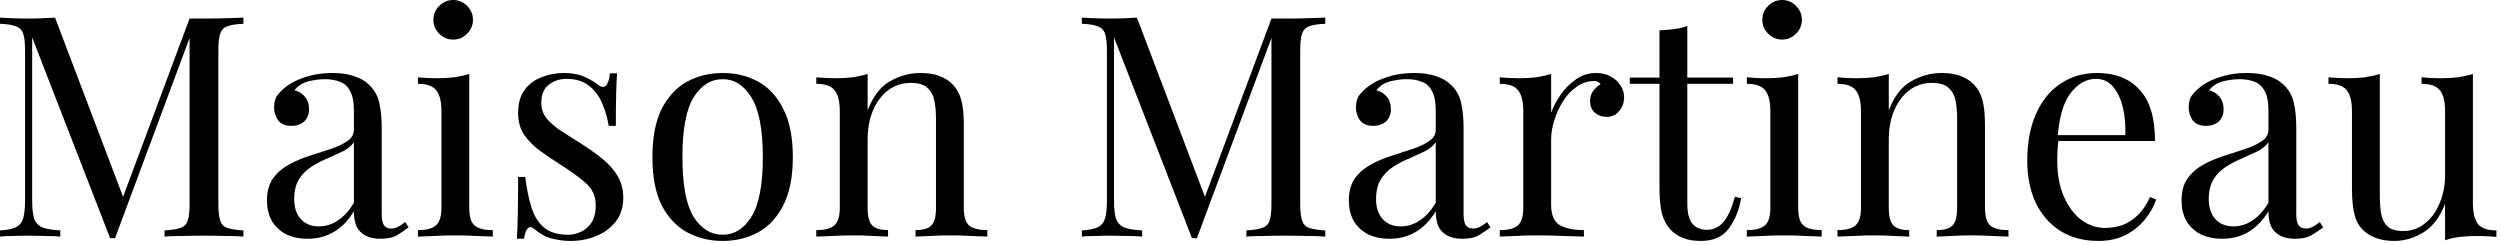 <svg xmlns="http://www.w3.org/2000/svg" fill="none" viewBox="0 0 194 19" height="19" width="194">
<path fill="black" d="M18.888 1.368V1.848C18.344 1.864 17.928 1.928 17.64 2.04C17.368 2.136 17.184 2.328 17.088 2.616C16.992 2.888 16.944 3.32 16.944 3.912V15.816C16.944 16.392 16.992 16.824 17.088 17.112C17.184 17.4 17.368 17.592 17.64 17.688C17.928 17.784 18.344 17.848 18.888 17.88V18.36C18.52 18.328 18.056 18.312 17.496 18.312C16.952 18.296 16.4 18.288 15.84 18.288C15.216 18.288 14.632 18.296 14.088 18.312C13.544 18.312 13.104 18.328 12.768 18.36V17.88C13.312 17.848 13.72 17.784 13.992 17.688C14.28 17.592 14.472 17.4 14.568 17.112C14.664 16.824 14.712 16.392 14.712 15.816V2.616L14.808 2.688L8.928 18.48H8.544L2.496 2.904V15.576C2.496 16.152 2.544 16.608 2.64 16.944C2.752 17.264 2.96 17.496 3.264 17.64C3.584 17.768 4.056 17.848 4.68 17.88V18.36C4.392 18.328 4.016 18.312 3.552 18.312C3.088 18.296 2.648 18.288 2.232 18.288C1.832 18.288 1.424 18.296 1.008 18.312C0.608 18.312 0.272 18.328 4.47035e-06 18.36V17.88C0.544 17.848 0.952 17.768 1.224 17.64C1.512 17.496 1.704 17.264 1.8 16.944C1.896 16.608 1.944 16.152 1.944 15.576V3.912C1.944 3.32 1.896 2.888 1.8 2.616C1.704 2.328 1.512 2.136 1.224 2.04C0.952 1.928 0.544 1.864 4.47035e-06 1.848V1.368C0.272 1.384 0.608 1.4 1.008 1.416C1.424 1.432 1.832 1.44 2.232 1.44C2.584 1.44 2.944 1.432 3.312 1.416C3.696 1.4 4.016 1.384 4.272 1.368L9.72 15.72L9.312 15.912L14.712 1.44C14.904 1.44 15.088 1.44 15.264 1.44C15.456 1.44 15.648 1.44 15.84 1.44C16.4 1.44 16.952 1.432 17.496 1.416C18.056 1.4 18.52 1.384 18.888 1.368ZM23.885 18.528C23.229 18.528 22.661 18.408 22.181 18.168C21.701 17.912 21.333 17.56 21.077 17.112C20.837 16.664 20.717 16.144 20.717 15.552C20.717 14.848 20.877 14.272 21.197 13.824C21.533 13.376 21.957 13.016 22.469 12.744C22.981 12.472 23.517 12.248 24.077 12.072C24.653 11.88 25.197 11.704 25.709 11.544C26.221 11.368 26.637 11.168 26.957 10.944C27.293 10.72 27.461 10.424 27.461 10.056V8.568C27.461 7.896 27.357 7.384 27.149 7.032C26.957 6.68 26.693 6.448 26.357 6.336C26.021 6.208 25.645 6.144 25.229 6.144C24.829 6.144 24.397 6.2 23.933 6.312C23.485 6.424 23.125 6.656 22.853 7.008C23.157 7.072 23.421 7.232 23.645 7.488C23.869 7.744 23.981 8.072 23.981 8.472C23.981 8.872 23.853 9.192 23.597 9.432C23.341 9.656 23.013 9.768 22.613 9.768C22.149 9.768 21.805 9.624 21.581 9.336C21.373 9.032 21.269 8.696 21.269 8.328C21.269 7.912 21.373 7.576 21.581 7.32C21.789 7.064 22.053 6.824 22.373 6.6C22.741 6.344 23.213 6.128 23.789 5.952C24.381 5.76 25.045 5.664 25.781 5.664C26.437 5.664 26.997 5.744 27.461 5.904C27.925 6.048 28.309 6.264 28.613 6.552C29.029 6.936 29.301 7.408 29.429 7.968C29.557 8.512 29.621 9.168 29.621 9.936V16.608C29.621 17.008 29.677 17.296 29.789 17.472C29.917 17.648 30.109 17.736 30.365 17.736C30.541 17.736 30.709 17.696 30.869 17.616C31.029 17.536 31.221 17.408 31.445 17.232L31.709 17.64C31.373 17.896 31.053 18.112 30.749 18.288C30.445 18.448 30.037 18.528 29.525 18.528C29.061 18.528 28.677 18.448 28.373 18.288C28.069 18.128 27.837 17.896 27.677 17.592C27.533 17.272 27.461 16.872 27.461 16.392C27.029 17.112 26.509 17.648 25.901 18C25.309 18.352 24.637 18.528 23.885 18.528ZM24.749 17.568C25.277 17.568 25.765 17.416 26.213 17.112C26.677 16.808 27.093 16.352 27.461 15.744V11.04C27.269 11.312 26.989 11.544 26.621 11.736C26.253 11.912 25.853 12.096 25.421 12.288C24.989 12.464 24.573 12.68 24.173 12.936C23.789 13.176 23.469 13.496 23.213 13.896C22.957 14.296 22.829 14.816 22.829 15.456C22.829 16.096 22.997 16.608 23.333 16.992C23.685 17.376 24.157 17.568 24.749 17.568ZM35.166 -1.57356e-05C35.582 -1.57356e-05 35.942 0.152 36.246 0.456C36.55 0.76 36.702 1.12 36.702 1.536C36.702 1.952 36.55 2.312 36.246 2.616C35.942 2.92 35.582 3.072 35.166 3.072C34.75 3.072 34.39 2.92 34.086 2.616C33.782 2.312 33.63 1.952 33.63 1.536C33.63 1.12 33.782 0.76 34.086 0.456C34.39 0.152 34.75 -1.57356e-05 35.166 -1.57356e-05ZM36.414 5.736V16.128C36.414 16.8 36.55 17.256 36.822 17.496C37.11 17.736 37.582 17.856 38.238 17.856V18.36C37.966 18.344 37.55 18.328 36.99 18.312C36.446 18.28 35.894 18.264 35.334 18.264C34.79 18.264 34.238 18.28 33.678 18.312C33.118 18.328 32.702 18.344 32.43 18.36V17.856C33.086 17.856 33.55 17.736 33.822 17.496C34.11 17.256 34.254 16.8 34.254 16.128V8.616C34.254 7.896 34.126 7.368 33.87 7.032C33.614 6.68 33.134 6.504 32.43 6.504V6C32.942 6.048 33.438 6.072 33.918 6.072C34.382 6.072 34.822 6.048 35.238 6C35.67 5.936 36.062 5.848 36.414 5.736ZM43.757 5.664C44.397 5.664 44.941 5.768 45.389 5.976C45.837 6.184 46.165 6.376 46.373 6.552C46.901 6.984 47.221 6.696 47.333 5.688H47.885C47.853 6.136 47.829 6.672 47.813 7.296C47.797 7.904 47.789 8.728 47.789 9.768H47.237C47.141 9.176 46.973 8.6 46.733 8.04C46.509 7.48 46.173 7.024 45.725 6.672C45.277 6.304 44.693 6.12 43.973 6.12C43.413 6.12 42.941 6.28 42.557 6.6C42.189 6.904 42.005 7.36 42.005 7.968C42.005 8.448 42.149 8.864 42.437 9.216C42.725 9.552 43.101 9.872 43.565 10.176C44.029 10.464 44.533 10.784 45.077 11.136C45.685 11.52 46.237 11.912 46.733 12.312C47.229 12.712 47.621 13.152 47.909 13.632C48.213 14.112 48.365 14.68 48.365 15.336C48.365 16.072 48.173 16.688 47.789 17.184C47.405 17.68 46.901 18.056 46.277 18.312C45.669 18.568 44.997 18.696 44.261 18.696C43.909 18.696 43.573 18.664 43.253 18.6C42.949 18.552 42.653 18.472 42.365 18.36C42.205 18.28 42.037 18.184 41.861 18.072C41.701 17.96 41.541 17.84 41.381 17.712C41.221 17.584 41.077 17.592 40.949 17.736C40.821 17.864 40.725 18.128 40.661 18.528H40.109C40.141 18.016 40.165 17.392 40.181 16.656C40.197 15.92 40.205 14.944 40.205 13.728H40.757C40.869 14.624 41.029 15.408 41.237 16.08C41.445 16.752 41.773 17.28 42.221 17.664C42.669 18.032 43.293 18.216 44.093 18.216C44.413 18.216 44.733 18.144 45.053 18C45.389 17.856 45.669 17.616 45.893 17.28C46.117 16.944 46.229 16.496 46.229 15.936C46.229 15.232 45.973 14.656 45.461 14.208C44.949 13.76 44.301 13.288 43.517 12.792C42.941 12.424 42.397 12.056 41.885 11.688C41.389 11.32 40.981 10.904 40.661 10.44C40.357 9.976 40.205 9.416 40.205 8.76C40.205 8.04 40.365 7.456 40.685 7.008C41.021 6.544 41.461 6.208 42.005 6C42.549 5.776 43.133 5.664 43.757 5.664ZM56.076 5.664C57.1 5.664 58.02 5.888 58.836 6.336C59.652 6.784 60.3 7.488 60.78 8.448C61.276 9.408 61.524 10.656 61.524 12.192C61.524 13.728 61.276 14.976 60.78 15.936C60.3 16.88 59.652 17.576 58.836 18.024C58.02 18.472 57.1 18.696 56.076 18.696C55.068 18.696 54.148 18.472 53.316 18.024C52.5 17.576 51.844 16.88 51.348 15.936C50.868 14.976 50.628 13.728 50.628 12.192C50.628 10.656 50.868 9.408 51.348 8.448C51.844 7.488 52.5 6.784 53.316 6.336C54.148 5.888 55.068 5.664 56.076 5.664ZM56.076 6.144C55.164 6.144 54.412 6.616 53.82 7.56C53.244 8.504 52.956 10.048 52.956 12.192C52.956 14.336 53.244 15.88 53.82 16.824C54.412 17.752 55.164 18.216 56.076 18.216C56.988 18.216 57.732 17.752 58.308 16.824C58.9 15.88 59.196 14.336 59.196 12.192C59.196 10.048 58.9 8.504 58.308 7.56C57.732 6.616 56.988 6.144 56.076 6.144ZM71.408 5.664C72.016 5.664 72.52 5.744 72.92 5.904C73.336 6.064 73.68 6.288 73.952 6.576C74.256 6.896 74.472 7.296 74.6 7.776C74.728 8.256 74.792 8.904 74.792 9.72V16.128C74.792 16.8 74.928 17.256 75.2 17.496C75.488 17.736 75.96 17.856 76.616 17.856V18.36C76.344 18.344 75.928 18.328 75.368 18.312C74.808 18.28 74.264 18.264 73.736 18.264C73.208 18.264 72.688 18.28 72.176 18.312C71.68 18.328 71.304 18.344 71.048 18.36V17.856C71.624 17.856 72.032 17.736 72.272 17.496C72.512 17.256 72.632 16.8 72.632 16.128V9.192C72.632 8.696 72.592 8.24 72.512 7.824C72.432 7.408 72.248 7.072 71.96 6.816C71.688 6.56 71.264 6.432 70.688 6.432C70.016 6.432 69.424 6.624 68.912 7.008C68.416 7.392 68.024 7.92 67.736 8.592C67.464 9.248 67.328 9.984 67.328 10.8V16.128C67.328 16.8 67.448 17.256 67.688 17.496C67.928 17.736 68.336 17.856 68.912 17.856V18.36C68.656 18.344 68.272 18.328 67.76 18.312C67.264 18.28 66.752 18.264 66.224 18.264C65.696 18.264 65.152 18.28 64.592 18.312C64.032 18.328 63.616 18.344 63.344 18.36V17.856C64 17.856 64.464 17.736 64.736 17.496C65.024 17.256 65.168 16.8 65.168 16.128V8.616C65.168 7.896 65.04 7.368 64.784 7.032C64.528 6.68 64.048 6.504 63.344 6.504V6C63.856 6.048 64.352 6.072 64.832 6.072C65.296 6.072 65.736 6.048 66.152 6C66.584 5.936 66.976 5.848 67.328 5.736V8.568C67.744 7.48 68.32 6.728 69.056 6.312C69.808 5.88 70.592 5.664 71.408 5.664ZM102.841 1.368V1.848C102.297 1.864 101.881 1.928 101.593 2.04C101.321 2.136 101.137 2.328 101.041 2.616C100.945 2.888 100.897 3.32 100.897 3.912V15.816C100.897 16.392 100.945 16.824 101.041 17.112C101.137 17.4 101.321 17.592 101.593 17.688C101.881 17.784 102.297 17.848 102.841 17.88V18.36C102.473 18.328 102.009 18.312 101.449 18.312C100.905 18.296 100.353 18.288 99.793 18.288C99.169 18.288 98.585 18.296 98.041 18.312C97.497 18.312 97.057 18.328 96.721 18.36V17.88C97.265 17.848 97.673 17.784 97.945 17.688C98.233 17.592 98.425 17.4 98.521 17.112C98.617 16.824 98.665 16.392 98.665 15.816V2.616L98.761 2.688L92.881 18.48H92.497L86.449 2.904V15.576C86.449 16.152 86.497 16.608 86.593 16.944C86.705 17.264 86.913 17.496 87.217 17.64C87.537 17.768 88.009 17.848 88.633 17.88V18.36C88.345 18.328 87.969 18.312 87.505 18.312C87.041 18.296 86.601 18.288 86.185 18.288C85.785 18.288 85.377 18.296 84.961 18.312C84.561 18.312 84.225 18.328 83.953 18.36V17.88C84.497 17.848 84.905 17.768 85.177 17.64C85.465 17.496 85.657 17.264 85.753 16.944C85.849 16.608 85.897 16.152 85.897 15.576V3.912C85.897 3.32 85.849 2.888 85.753 2.616C85.657 2.328 85.465 2.136 85.177 2.04C84.905 1.928 84.497 1.864 83.953 1.848V1.368C84.225 1.384 84.561 1.4 84.961 1.416C85.377 1.432 85.785 1.44 86.185 1.44C86.537 1.44 86.897 1.432 87.265 1.416C87.649 1.4 87.969 1.384 88.225 1.368L93.673 15.72L93.265 15.912L98.665 1.44C98.857 1.44 99.041 1.44 99.217 1.44C99.409 1.44 99.601 1.44 99.793 1.44C100.353 1.44 100.905 1.432 101.449 1.416C102.009 1.4 102.473 1.384 102.841 1.368ZM107.838 18.528C107.182 18.528 106.614 18.408 106.134 18.168C105.654 17.912 105.286 17.56 105.03 17.112C104.79 16.664 104.67 16.144 104.67 15.552C104.67 14.848 104.83 14.272 105.15 13.824C105.486 13.376 105.91 13.016 106.422 12.744C106.934 12.472 107.47 12.248 108.03 12.072C108.606 11.88 109.15 11.704 109.662 11.544C110.174 11.368 110.59 11.168 110.91 10.944C111.246 10.72 111.414 10.424 111.414 10.056V8.568C111.414 7.896 111.31 7.384 111.102 7.032C110.91 6.68 110.646 6.448 110.31 6.336C109.974 6.208 109.598 6.144 109.182 6.144C108.782 6.144 108.35 6.2 107.886 6.312C107.438 6.424 107.078 6.656 106.806 7.008C107.11 7.072 107.374 7.232 107.598 7.488C107.822 7.744 107.934 8.072 107.934 8.472C107.934 8.872 107.806 9.192 107.55 9.432C107.294 9.656 106.966 9.768 106.566 9.768C106.102 9.768 105.758 9.624 105.534 9.336C105.326 9.032 105.222 8.696 105.222 8.328C105.222 7.912 105.326 7.576 105.534 7.32C105.742 7.064 106.006 6.824 106.326 6.6C106.694 6.344 107.166 6.128 107.742 5.952C108.334 5.76 108.998 5.664 109.734 5.664C110.39 5.664 110.95 5.744 111.414 5.904C111.878 6.048 112.262 6.264 112.566 6.552C112.982 6.936 113.254 7.408 113.382 7.968C113.51 8.512 113.574 9.168 113.574 9.936V16.608C113.574 17.008 113.63 17.296 113.742 17.472C113.87 17.648 114.062 17.736 114.318 17.736C114.494 17.736 114.662 17.696 114.822 17.616C114.982 17.536 115.174 17.408 115.398 17.232L115.662 17.64C115.326 17.896 115.006 18.112 114.702 18.288C114.398 18.448 113.99 18.528 113.478 18.528C113.014 18.528 112.63 18.448 112.326 18.288C112.022 18.128 111.79 17.896 111.63 17.592C111.486 17.272 111.414 16.872 111.414 16.392C110.982 17.112 110.462 17.648 109.854 18C109.262 18.352 108.59 18.528 107.838 18.528ZM108.702 17.568C109.23 17.568 109.718 17.416 110.166 17.112C110.63 16.808 111.046 16.352 111.414 15.744V11.04C111.222 11.312 110.942 11.544 110.574 11.736C110.206 11.912 109.806 12.096 109.374 12.288C108.942 12.464 108.526 12.68 108.126 12.936C107.742 13.176 107.422 13.496 107.166 13.896C106.91 14.296 106.782 14.816 106.782 15.456C106.782 16.096 106.95 16.608 107.286 16.992C107.638 17.376 108.11 17.568 108.702 17.568ZM123.847 5.664C124.279 5.664 124.655 5.752 124.975 5.928C125.311 6.104 125.567 6.336 125.743 6.624C125.935 6.896 126.031 7.208 126.031 7.56C126.031 7.96 125.903 8.312 125.647 8.616C125.407 8.92 125.079 9.072 124.663 9.072C124.327 9.072 124.031 8.968 123.775 8.76C123.519 8.536 123.391 8.224 123.391 7.824C123.391 7.52 123.471 7.264 123.631 7.056C123.807 6.832 123.999 6.656 124.207 6.528C124.095 6.368 123.927 6.288 123.703 6.288C123.207 6.288 122.751 6.44 122.335 6.744C121.919 7.032 121.567 7.408 121.279 7.872C120.991 8.336 120.767 8.832 120.607 9.36C120.447 9.872 120.367 10.352 120.367 10.8V15.888C120.367 16.672 120.591 17.2 121.039 17.472C121.503 17.728 122.127 17.856 122.911 17.856V18.36C122.543 18.344 122.023 18.328 121.351 18.312C120.679 18.28 119.967 18.264 119.215 18.264C118.671 18.264 118.127 18.28 117.583 18.312C117.055 18.328 116.655 18.344 116.383 18.36V17.856C117.039 17.856 117.503 17.736 117.775 17.496C118.063 17.256 118.207 16.8 118.207 16.128V8.616C118.207 7.896 118.079 7.368 117.823 7.032C117.567 6.68 117.087 6.504 116.383 6.504V6C116.895 6.048 117.391 6.072 117.871 6.072C118.335 6.072 118.775 6.048 119.191 6C119.623 5.936 120.015 5.848 120.367 5.736V8.736C120.543 8.272 120.791 7.808 121.111 7.344C121.447 6.864 121.847 6.464 122.311 6.144C122.775 5.824 123.287 5.664 123.847 5.664ZM130.935 2.016V6.024H134.487V6.504H130.935V15.792C130.935 16.544 131.071 17.072 131.343 17.376C131.615 17.68 131.991 17.832 132.471 17.832C132.951 17.832 133.367 17.64 133.719 17.256C134.071 16.856 134.375 16.192 134.631 15.264L135.111 15.384C134.951 16.312 134.631 17.096 134.151 17.736C133.687 18.376 132.967 18.696 131.991 18.696C131.447 18.696 130.999 18.624 130.647 18.48C130.295 18.352 129.983 18.16 129.711 17.904C129.359 17.536 129.111 17.096 128.967 16.584C128.839 16.072 128.775 15.392 128.775 14.544V6.504H126.471V6.024H128.775V2.352C129.175 2.336 129.559 2.304 129.927 2.256C130.295 2.208 130.631 2.128 130.935 2.016ZM138.291 -1.57356e-05C138.707 -1.57356e-05 139.067 0.152 139.371 0.456C139.675 0.76 139.827 1.12 139.827 1.536C139.827 1.952 139.675 2.312 139.371 2.616C139.067 2.92 138.707 3.072 138.291 3.072C137.875 3.072 137.515 2.92 137.211 2.616C136.907 2.312 136.755 1.952 136.755 1.536C136.755 1.12 136.907 0.76 137.211 0.456C137.515 0.152 137.875 -1.57356e-05 138.291 -1.57356e-05ZM139.539 5.736V16.128C139.539 16.8 139.675 17.256 139.947 17.496C140.235 17.736 140.707 17.856 141.363 17.856V18.36C141.091 18.344 140.675 18.328 140.115 18.312C139.571 18.28 139.019 18.264 138.459 18.264C137.915 18.264 137.363 18.28 136.803 18.312C136.243 18.328 135.827 18.344 135.555 18.36V17.856C136.211 17.856 136.675 17.736 136.947 17.496C137.235 17.256 137.379 16.8 137.379 16.128V8.616C137.379 7.896 137.251 7.368 136.995 7.032C136.739 6.68 136.259 6.504 135.555 6.504V6C136.067 6.048 136.563 6.072 137.043 6.072C137.507 6.072 137.947 6.048 138.363 6C138.795 5.936 139.187 5.848 139.539 5.736ZM150.65 5.664C151.258 5.664 151.762 5.744 152.162 5.904C152.578 6.064 152.922 6.288 153.194 6.576C153.498 6.896 153.714 7.296 153.842 7.776C153.97 8.256 154.034 8.904 154.034 9.72V16.128C154.034 16.8 154.17 17.256 154.442 17.496C154.73 17.736 155.202 17.856 155.858 17.856V18.36C155.586 18.344 155.17 18.328 154.61 18.312C154.05 18.28 153.506 18.264 152.978 18.264C152.45 18.264 151.93 18.28 151.418 18.312C150.922 18.328 150.546 18.344 150.29 18.36V17.856C150.866 17.856 151.274 17.736 151.514 17.496C151.754 17.256 151.874 16.8 151.874 16.128V9.192C151.874 8.696 151.834 8.24 151.754 7.824C151.674 7.408 151.49 7.072 151.202 6.816C150.93 6.56 150.506 6.432 149.93 6.432C149.258 6.432 148.666 6.624 148.154 7.008C147.658 7.392 147.266 7.92 146.978 8.592C146.706 9.248 146.57 9.984 146.57 10.8V16.128C146.57 16.8 146.69 17.256 146.93 17.496C147.17 17.736 147.578 17.856 148.154 17.856V18.36C147.898 18.344 147.514 18.328 147.002 18.312C146.506 18.28 145.994 18.264 145.466 18.264C144.938 18.264 144.394 18.28 143.834 18.312C143.274 18.328 142.858 18.344 142.586 18.36V17.856C143.242 17.856 143.706 17.736 143.978 17.496C144.266 17.256 144.41 16.8 144.41 16.128V8.616C144.41 7.896 144.282 7.368 144.026 7.032C143.77 6.68 143.29 6.504 142.586 6.504V6C143.098 6.048 143.594 6.072 144.074 6.072C144.538 6.072 144.978 6.048 145.394 6C145.826 5.936 146.218 5.848 146.57 5.736V8.568C146.986 7.48 147.562 6.728 148.298 6.312C149.05 5.88 149.834 5.664 150.65 5.664ZM162.739 5.664C164.147 5.664 165.243 6.096 166.027 6.96C166.827 7.808 167.227 9.136 167.227 10.944H158.755L158.731 10.488H164.923C164.955 9.704 164.891 8.984 164.731 8.328C164.571 7.656 164.315 7.12 163.963 6.72C163.627 6.32 163.187 6.12 162.643 6.12C161.907 6.12 161.251 6.488 160.675 7.224C160.115 7.96 159.779 9.128 159.667 10.728L159.739 10.824C159.707 11.064 159.683 11.328 159.667 11.616C159.651 11.904 159.643 12.192 159.643 12.48C159.643 13.568 159.819 14.504 160.171 15.288C160.523 16.072 160.979 16.672 161.539 17.088C162.115 17.488 162.707 17.688 163.315 17.688C163.795 17.688 164.251 17.616 164.683 17.472C165.115 17.312 165.515 17.056 165.883 16.704C166.251 16.352 166.571 15.88 166.843 15.288L167.323 15.48C167.147 16.008 166.859 16.52 166.459 17.016C166.059 17.512 165.555 17.92 164.947 18.24C164.339 18.544 163.635 18.696 162.835 18.696C161.683 18.696 160.691 18.432 159.859 17.904C159.043 17.376 158.411 16.648 157.963 15.72C157.531 14.776 157.315 13.696 157.315 12.48C157.315 11.072 157.539 9.864 157.987 8.856C158.435 7.832 159.067 7.048 159.883 6.504C160.699 5.944 161.651 5.664 162.739 5.664ZM172.455 18.528C171.799 18.528 171.231 18.408 170.751 18.168C170.271 17.912 169.903 17.56 169.647 17.112C169.407 16.664 169.287 16.144 169.287 15.552C169.287 14.848 169.447 14.272 169.767 13.824C170.103 13.376 170.527 13.016 171.039 12.744C171.551 12.472 172.087 12.248 172.647 12.072C173.223 11.88 173.767 11.704 174.279 11.544C174.791 11.368 175.207 11.168 175.527 10.944C175.863 10.72 176.031 10.424 176.031 10.056V8.568C176.031 7.896 175.927 7.384 175.719 7.032C175.527 6.68 175.263 6.448 174.927 6.336C174.591 6.208 174.215 6.144 173.799 6.144C173.399 6.144 172.967 6.2 172.503 6.312C172.055 6.424 171.695 6.656 171.423 7.008C171.727 7.072 171.991 7.232 172.215 7.488C172.439 7.744 172.551 8.072 172.551 8.472C172.551 8.872 172.423 9.192 172.167 9.432C171.911 9.656 171.583 9.768 171.183 9.768C170.719 9.768 170.375 9.624 170.151 9.336C169.943 9.032 169.839 8.696 169.839 8.328C169.839 7.912 169.943 7.576 170.151 7.32C170.359 7.064 170.623 6.824 170.943 6.6C171.311 6.344 171.783 6.128 172.359 5.952C172.951 5.76 173.615 5.664 174.351 5.664C175.007 5.664 175.567 5.744 176.031 5.904C176.495 6.048 176.879 6.264 177.183 6.552C177.599 6.936 177.871 7.408 177.999 7.968C178.127 8.512 178.191 9.168 178.191 9.936V16.608C178.191 17.008 178.247 17.296 178.359 17.472C178.487 17.648 178.679 17.736 178.935 17.736C179.111 17.736 179.279 17.696 179.439 17.616C179.599 17.536 179.791 17.408 180.015 17.232L180.279 17.64C179.943 17.896 179.623 18.112 179.319 18.288C179.015 18.448 178.607 18.528 178.095 18.528C177.631 18.528 177.247 18.448 176.943 18.288C176.639 18.128 176.407 17.896 176.247 17.592C176.103 17.272 176.031 16.872 176.031 16.392C175.599 17.112 175.079 17.648 174.471 18C173.879 18.352 173.207 18.528 172.455 18.528ZM173.319 17.568C173.847 17.568 174.335 17.416 174.783 17.112C175.247 16.808 175.663 16.352 176.031 15.744V11.04C175.839 11.312 175.559 11.544 175.191 11.736C174.823 11.912 174.423 12.096 173.991 12.288C173.559 12.464 173.143 12.68 172.743 12.936C172.359 13.176 172.039 13.496 171.783 13.896C171.527 14.296 171.399 14.816 171.399 15.456C171.399 16.096 171.567 16.608 171.903 16.992C172.255 17.376 172.727 17.568 173.319 17.568ZM191.897 5.736V15.768C191.897 16.488 192.025 17.024 192.281 17.376C192.553 17.712 193.033 17.88 193.721 17.88V18.384C193.225 18.336 192.729 18.312 192.233 18.312C191.769 18.312 191.321 18.336 190.889 18.384C190.473 18.432 190.089 18.52 189.737 18.648V15.816C189.337 16.856 188.769 17.6 188.033 18.048C187.313 18.48 186.569 18.696 185.801 18.696C185.241 18.696 184.753 18.616 184.337 18.456C183.921 18.296 183.577 18.072 183.305 17.784C183.001 17.464 182.793 17.048 182.681 16.536C182.569 16.024 182.513 15.392 182.513 14.64V8.616C182.513 7.896 182.385 7.368 182.129 7.032C181.873 6.68 181.393 6.504 180.689 6.504V6C181.201 6.048 181.697 6.072 182.177 6.072C182.641 6.072 183.081 6.048 183.497 6C183.929 5.936 184.321 5.848 184.673 5.736V15.168C184.673 15.664 184.705 16.12 184.769 16.536C184.833 16.952 184.993 17.288 185.249 17.544C185.505 17.8 185.921 17.928 186.497 17.928C187.121 17.928 187.673 17.736 188.153 17.352C188.649 16.968 189.033 16.448 189.305 15.792C189.593 15.136 189.737 14.4 189.737 13.584V8.616C189.737 7.896 189.609 7.368 189.353 7.032C189.097 6.68 188.617 6.504 187.913 6.504V6C188.425 6.048 188.921 6.072 189.401 6.072C189.865 6.072 190.305 6.048 190.721 6C191.153 5.936 191.545 5.848 191.897 5.736Z"></path>
</svg>
